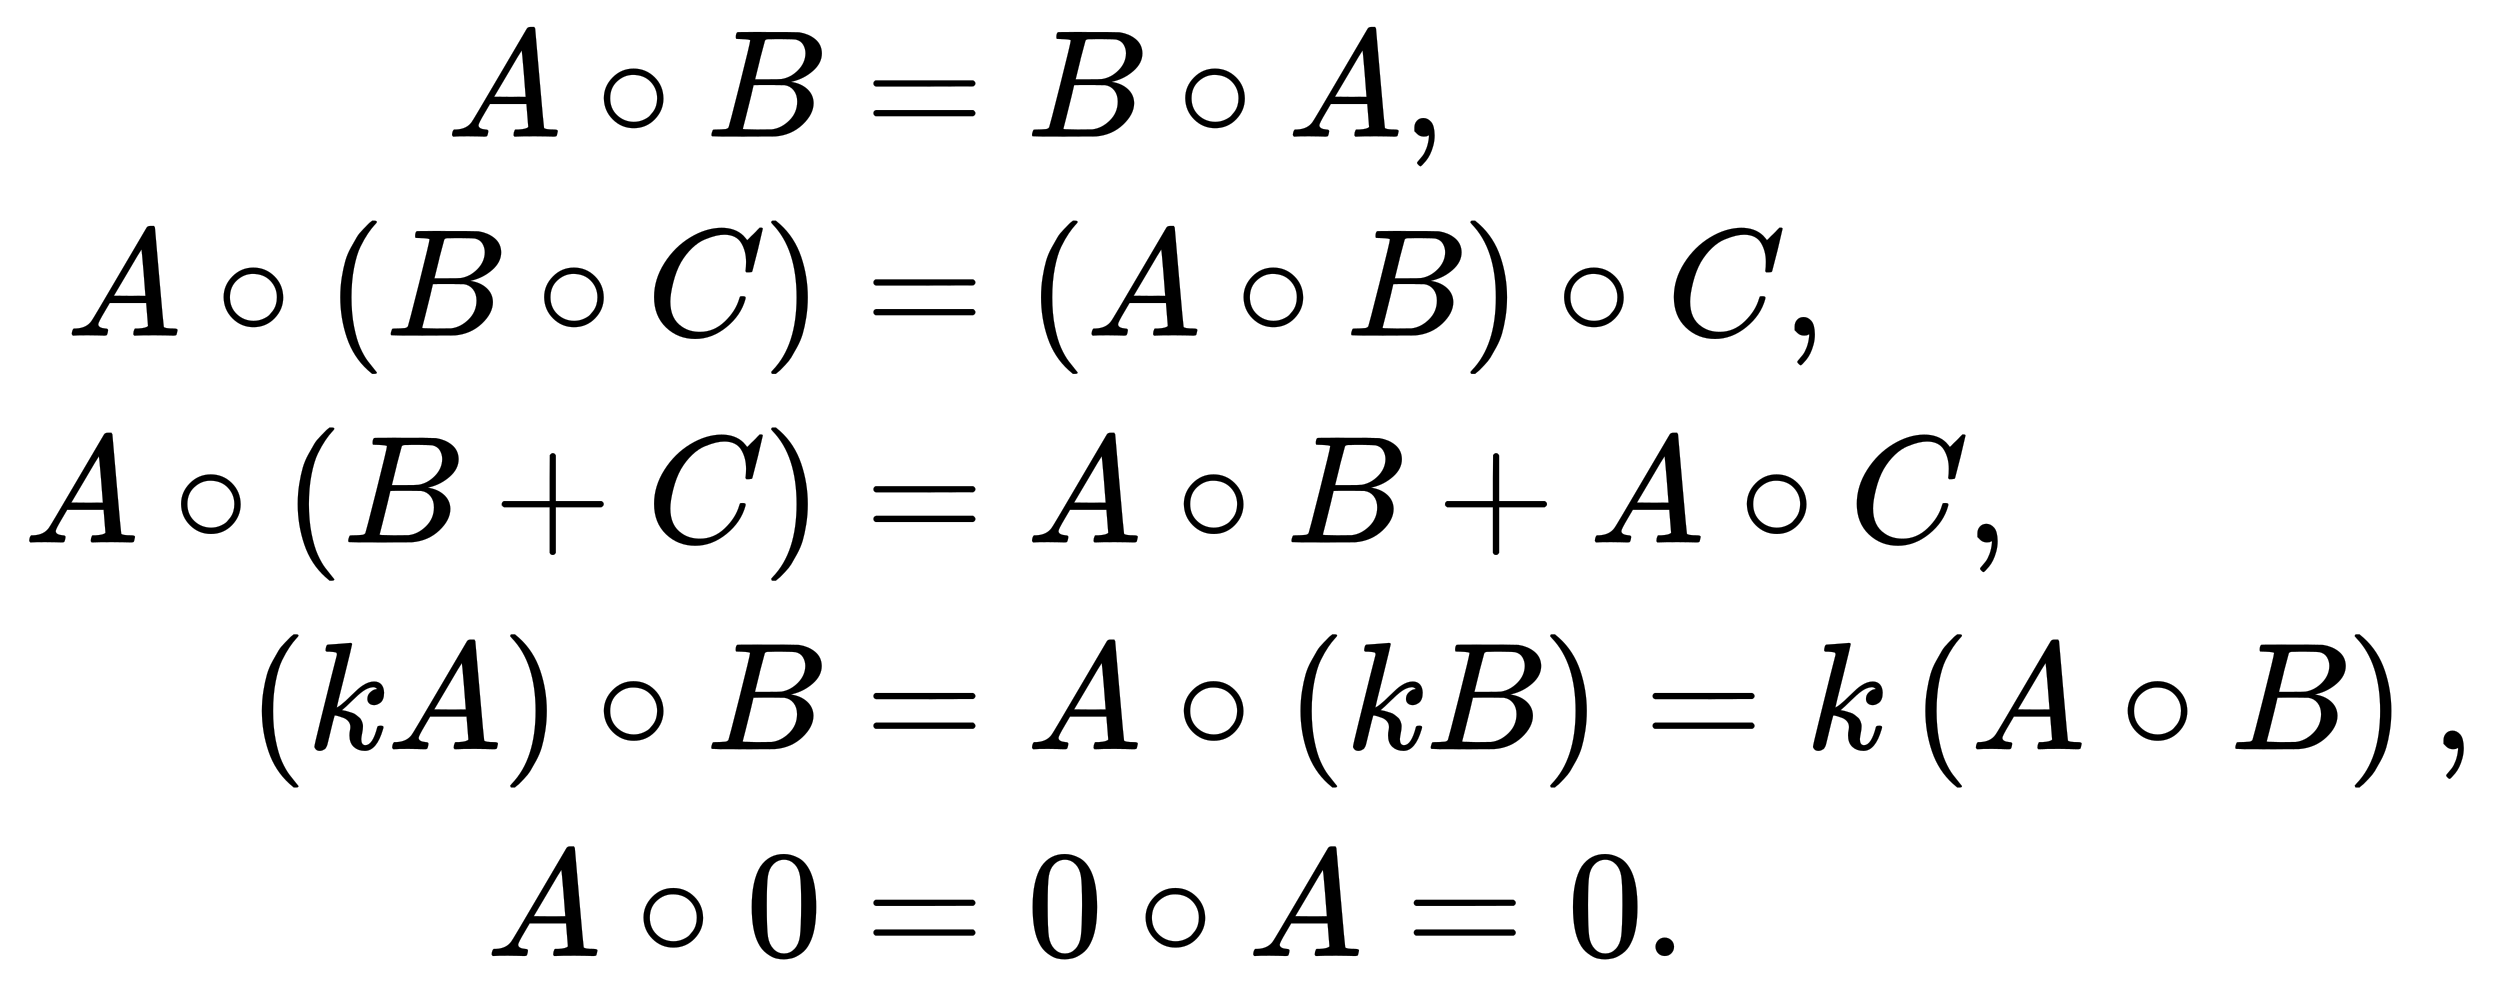 <svg xmlns:xlink="http://www.w3.org/1999/xlink" width="37.932ex" height="15.176ex" style="vertical-align: -7.005ex;" viewBox="0 -3518.2 16331.8 6534.1" role="img" focusable="false" xmlns="http://www.w3.org/2000/svg" aria-labelledby="MathJax-SVG-1-Title"><title id="MathJax-SVG-1-Title">StartLayout 1st Row 1st Column upper A ring upper B 2nd Column equals upper B ring upper A comma 2nd Row 1st Column upper A ring left parenthesis upper B ring upper C right parenthesis 2nd Column equals left parenthesis upper A ring upper B right parenthesis ring upper C comma 3rd Row 1st Column upper A ring left parenthesis upper B plus upper C right parenthesis 2nd Column equals upper A ring upper B plus upper A ring upper C comma 4th Row 1st Column left parenthesis k upper A right parenthesis ring upper B 2nd Column equals upper A ring left parenthesis k upper B right parenthesis equals k left parenthesis upper A ring upper B right parenthesis comma 5th Row 1st Column upper A ring 0 2nd Column equals 0 ring upper A equals 0 period EndLayout</title><defs aria-hidden="true"><path stroke-width="1" id="E1-MJMATHI-41" d="M208 74Q208 50 254 46Q272 46 272 35Q272 34 270 22Q267 8 264 4T251 0Q249 0 239 0T205 1T141 2Q70 2 50 0H42Q35 7 35 11Q37 38 48 46H62Q132 49 164 96Q170 102 345 401T523 704Q530 716 547 716H555H572Q578 707 578 706L606 383Q634 60 636 57Q641 46 701 46Q726 46 726 36Q726 34 723 22Q720 7 718 4T704 0Q701 0 690 0T651 1T578 2Q484 2 455 0H443Q437 6 437 9T439 27Q443 40 445 43L449 46H469Q523 49 533 63L521 213H283L249 155Q208 86 208 74ZM516 260Q516 271 504 416T490 562L463 519Q447 492 400 412L310 260L413 259Q516 259 516 260Z"></path><path stroke-width="1" id="E1-MJMAIN-2218" d="M55 251Q55 328 112 386T249 444T386 388T444 249Q444 171 388 113T250 55Q170 55 113 112T55 251ZM245 403Q188 403 142 361T96 250Q96 183 141 140T250 96Q284 96 313 109T354 135T375 160Q403 197 403 250Q403 313 360 358T245 403Z"></path><path stroke-width="1" id="E1-MJMATHI-42" d="M231 637Q204 637 199 638T194 649Q194 676 205 682Q206 683 335 683Q594 683 608 681Q671 671 713 636T756 544Q756 480 698 429T565 360L555 357Q619 348 660 311T702 219Q702 146 630 78T453 1Q446 0 242 0Q42 0 39 2Q35 5 35 10Q35 17 37 24Q42 43 47 45Q51 46 62 46H68Q95 46 128 49Q142 52 147 61Q150 65 219 339T288 628Q288 635 231 637ZM649 544Q649 574 634 600T585 634Q578 636 493 637Q473 637 451 637T416 636H403Q388 635 384 626Q382 622 352 506Q352 503 351 500L320 374H401Q482 374 494 376Q554 386 601 434T649 544ZM595 229Q595 273 572 302T512 336Q506 337 429 337Q311 337 310 336Q310 334 293 263T258 122L240 52Q240 48 252 48T333 46Q422 46 429 47Q491 54 543 105T595 229Z"></path><path stroke-width="1" id="E1-MJMAIN-3D" d="M56 347Q56 360 70 367H707Q722 359 722 347Q722 336 708 328L390 327H72Q56 332 56 347ZM56 153Q56 168 72 173H708Q722 163 722 153Q722 140 707 133H70Q56 140 56 153Z"></path><path stroke-width="1" id="E1-MJMAIN-2C" d="M78 35T78 60T94 103T137 121Q165 121 187 96T210 8Q210 -27 201 -60T180 -117T154 -158T130 -185T117 -194Q113 -194 104 -185T95 -172Q95 -168 106 -156T131 -126T157 -76T173 -3V9L172 8Q170 7 167 6T161 3T152 1T140 0Q113 0 96 17Z"></path><path stroke-width="1" id="E1-MJMAIN-28" d="M94 250Q94 319 104 381T127 488T164 576T202 643T244 695T277 729T302 750H315H319Q333 750 333 741Q333 738 316 720T275 667T226 581T184 443T167 250T184 58T225 -81T274 -167T316 -220T333 -241Q333 -250 318 -250H315H302L274 -226Q180 -141 137 -14T94 250Z"></path><path stroke-width="1" id="E1-MJMATHI-43" d="M50 252Q50 367 117 473T286 641T490 704Q580 704 633 653Q642 643 648 636T656 626L657 623Q660 623 684 649Q691 655 699 663T715 679T725 690L740 705H746Q760 705 760 698Q760 694 728 561Q692 422 692 421Q690 416 687 415T669 413H653Q647 419 647 422Q647 423 648 429T650 449T651 481Q651 552 619 605T510 659Q484 659 454 652T382 628T299 572T226 479Q194 422 175 346T156 222Q156 108 232 58Q280 24 350 24Q441 24 512 92T606 240Q610 253 612 255T628 257Q648 257 648 248Q648 243 647 239Q618 132 523 55T319 -22Q206 -22 128 53T50 252Z"></path><path stroke-width="1" id="E1-MJMAIN-29" d="M60 749L64 750Q69 750 74 750H86L114 726Q208 641 251 514T294 250Q294 182 284 119T261 12T224 -76T186 -143T145 -194T113 -227T90 -246Q87 -249 86 -250H74Q66 -250 63 -250T58 -247T55 -238Q56 -237 66 -225Q221 -64 221 250T66 725Q56 737 55 738Q55 746 60 749Z"></path><path stroke-width="1" id="E1-MJMAIN-2B" d="M56 237T56 250T70 270H369V420L370 570Q380 583 389 583Q402 583 409 568V270H707Q722 262 722 250T707 230H409V-68Q401 -82 391 -82H389H387Q375 -82 369 -68V230H70Q56 237 56 250Z"></path><path stroke-width="1" id="E1-MJMATHI-6B" d="M121 647Q121 657 125 670T137 683Q138 683 209 688T282 694Q294 694 294 686Q294 679 244 477Q194 279 194 272Q213 282 223 291Q247 309 292 354T362 415Q402 442 438 442Q468 442 485 423T503 369Q503 344 496 327T477 302T456 291T438 288Q418 288 406 299T394 328Q394 353 410 369T442 390L458 393Q446 405 434 405H430Q398 402 367 380T294 316T228 255Q230 254 243 252T267 246T293 238T320 224T342 206T359 180T365 147Q365 130 360 106T354 66Q354 26 381 26Q429 26 459 145Q461 153 479 153H483Q499 153 499 144Q499 139 496 130Q455 -11 378 -11Q333 -11 305 15T277 90Q277 108 280 121T283 145Q283 167 269 183T234 206T200 217T182 220H180Q168 178 159 139T145 81T136 44T129 20T122 7T111 -2Q98 -11 83 -11Q66 -11 57 -1T48 16Q48 26 85 176T158 471L195 616Q196 629 188 632T149 637H144Q134 637 131 637T124 640T121 647Z"></path><path stroke-width="1" id="E1-MJMAIN-30" d="M96 585Q152 666 249 666Q297 666 345 640T423 548Q460 465 460 320Q460 165 417 83Q397 41 362 16T301 -15T250 -22Q224 -22 198 -16T137 16T82 83Q39 165 39 320Q39 494 96 585ZM321 597Q291 629 250 629Q208 629 178 597Q153 571 145 525T137 333Q137 175 145 125T181 46Q209 16 250 16Q290 16 318 46Q347 76 354 130T362 333Q362 478 354 524T321 597Z"></path><path stroke-width="1" id="E1-MJMAIN-2E" d="M78 60Q78 84 95 102T138 120Q162 120 180 104T199 61Q199 36 182 18T139 0T96 17T78 60Z"></path></defs><g stroke="currentColor" fill="currentColor" stroke-width="0" transform="matrix(1 0 0 -1 0 0)" aria-hidden="true"><g transform="translate(167,0)"><g transform="translate(-11,0)"><g transform="translate(2762,2626)"> <use xlink:href="#E1-MJMATHI-41" x="0" y="0"></use> <use xlink:href="#E1-MJMAIN-2218" x="972" y="0"></use> <use xlink:href="#E1-MJMATHI-42" x="1695" y="0"></use></g><g transform="translate(278,1326)"> <use xlink:href="#E1-MJMATHI-41" x="0" y="0"></use> <use xlink:href="#E1-MJMAIN-2218" x="972" y="0"></use> <use xlink:href="#E1-MJMAIN-28" x="1695" y="0"></use> <use xlink:href="#E1-MJMATHI-42" x="2084" y="0"></use> <use xlink:href="#E1-MJMAIN-2218" x="3066" y="0"></use> <use xlink:href="#E1-MJMATHI-43" x="3789" y="0"></use> <use xlink:href="#E1-MJMAIN-29" x="4549" y="0"></use></g><g transform="translate(0,-25)"> <use xlink:href="#E1-MJMATHI-41" x="0" y="0"></use> <use xlink:href="#E1-MJMAIN-2218" x="972" y="0"></use> <use xlink:href="#E1-MJMAIN-28" x="1695" y="0"></use> <use xlink:href="#E1-MJMATHI-42" x="2084" y="0"></use> <use xlink:href="#E1-MJMAIN-2B" x="3066" y="0"></use> <use xlink:href="#E1-MJMATHI-43" x="4067" y="0"></use> <use xlink:href="#E1-MJMAIN-29" x="4827" y="0"></use></g><g transform="translate(1461,-1376)"> <use xlink:href="#E1-MJMAIN-28" x="0" y="0"></use><g transform="translate(389,0)"> <use xlink:href="#E1-MJMATHI-6B" x="0" y="0"></use> <use xlink:href="#E1-MJMATHI-41" x="521" y="0"></use></g> <use xlink:href="#E1-MJMAIN-29" x="1661" y="0"></use> <use xlink:href="#E1-MJMAIN-2218" x="2273" y="0"></use> <use xlink:href="#E1-MJMATHI-42" x="2995" y="0"></use></g><g transform="translate(3021,-2727)"> <use xlink:href="#E1-MJMATHI-41" x="0" y="0"></use> <use xlink:href="#E1-MJMAIN-2218" x="972" y="0"></use> <use xlink:href="#E1-MJMAIN-30" x="1695" y="0"></use></g></g><g transform="translate(5206,0)"><g transform="translate(0,2626)"> <use xlink:href="#E1-MJMAIN-3D" x="277" y="0"></use> <use xlink:href="#E1-MJMATHI-42" x="1334" y="0"></use> <use xlink:href="#E1-MJMAIN-2218" x="2315" y="0"></use> <use xlink:href="#E1-MJMATHI-41" x="3038" y="0"></use> <use xlink:href="#E1-MJMAIN-2C" x="3789" y="0"></use></g><g transform="translate(0,1326)"> <use xlink:href="#E1-MJMAIN-3D" x="277" y="0"></use> <use xlink:href="#E1-MJMAIN-28" x="1334" y="0"></use> <use xlink:href="#E1-MJMATHI-41" x="1723" y="0"></use> <use xlink:href="#E1-MJMAIN-2218" x="2696" y="0"></use> <use xlink:href="#E1-MJMATHI-42" x="3419" y="0"></use> <use xlink:href="#E1-MJMAIN-29" x="4178" y="0"></use> <use xlink:href="#E1-MJMAIN-2218" x="4790" y="0"></use> <use xlink:href="#E1-MJMATHI-43" x="5512" y="0"></use> <use xlink:href="#E1-MJMAIN-2C" x="6273" y="0"></use></g><g transform="translate(0,-25)"> <use xlink:href="#E1-MJMAIN-3D" x="277" y="0"></use> <use xlink:href="#E1-MJMATHI-41" x="1334" y="0"></use> <use xlink:href="#E1-MJMAIN-2218" x="2306" y="0"></use> <use xlink:href="#E1-MJMATHI-42" x="3029" y="0"></use> <use xlink:href="#E1-MJMAIN-2B" x="4011" y="0"></use> <use xlink:href="#E1-MJMATHI-41" x="5011" y="0"></use> <use xlink:href="#E1-MJMAIN-2218" x="5984" y="0"></use> <use xlink:href="#E1-MJMATHI-43" x="6707" y="0"></use> <use xlink:href="#E1-MJMAIN-2C" x="7467" y="0"></use></g><g transform="translate(0,-1376)"> <use xlink:href="#E1-MJMAIN-3D" x="277" y="0"></use> <use xlink:href="#E1-MJMATHI-41" x="1334" y="0"></use> <use xlink:href="#E1-MJMAIN-2218" x="2306" y="0"></use><g transform="translate(3029,0)"> <use xlink:href="#E1-MJMAIN-28" x="0" y="0"></use><g transform="translate(389,0)"> <use xlink:href="#E1-MJMATHI-6B" x="0" y="0"></use> <use xlink:href="#E1-MJMATHI-42" x="521" y="0"></use></g> <use xlink:href="#E1-MJMAIN-29" x="1670" y="0"></use></g> <use xlink:href="#E1-MJMAIN-3D" x="5367" y="0"></use> <use xlink:href="#E1-MJMATHI-6B" x="6423" y="0"></use><g transform="translate(7111,0)"> <use xlink:href="#E1-MJMAIN-28" x="0" y="0"></use><g transform="translate(389,0)"> <use xlink:href="#E1-MJMATHI-41" x="0" y="0"></use> <use xlink:href="#E1-MJMAIN-2218" x="972" y="0"></use> <use xlink:href="#E1-MJMATHI-42" x="1695" y="0"></use></g> <use xlink:href="#E1-MJMAIN-29" x="2844" y="0"></use></g> <use xlink:href="#E1-MJMAIN-2C" x="10512" y="0"></use></g><g transform="translate(0,-2727)"> <use xlink:href="#E1-MJMAIN-3D" x="277" y="0"></use> <use xlink:href="#E1-MJMAIN-30" x="1334" y="0"></use> <use xlink:href="#E1-MJMAIN-2218" x="2056" y="0"></use> <use xlink:href="#E1-MJMATHI-41" x="2779" y="0"></use> <use xlink:href="#E1-MJMAIN-3D" x="3807" y="0"></use><g transform="translate(4864,0)"> <use xlink:href="#E1-MJMAIN-30"></use> <use xlink:href="#E1-MJMAIN-2E" x="500" y="0"></use></g></g></g></g></g></svg>
